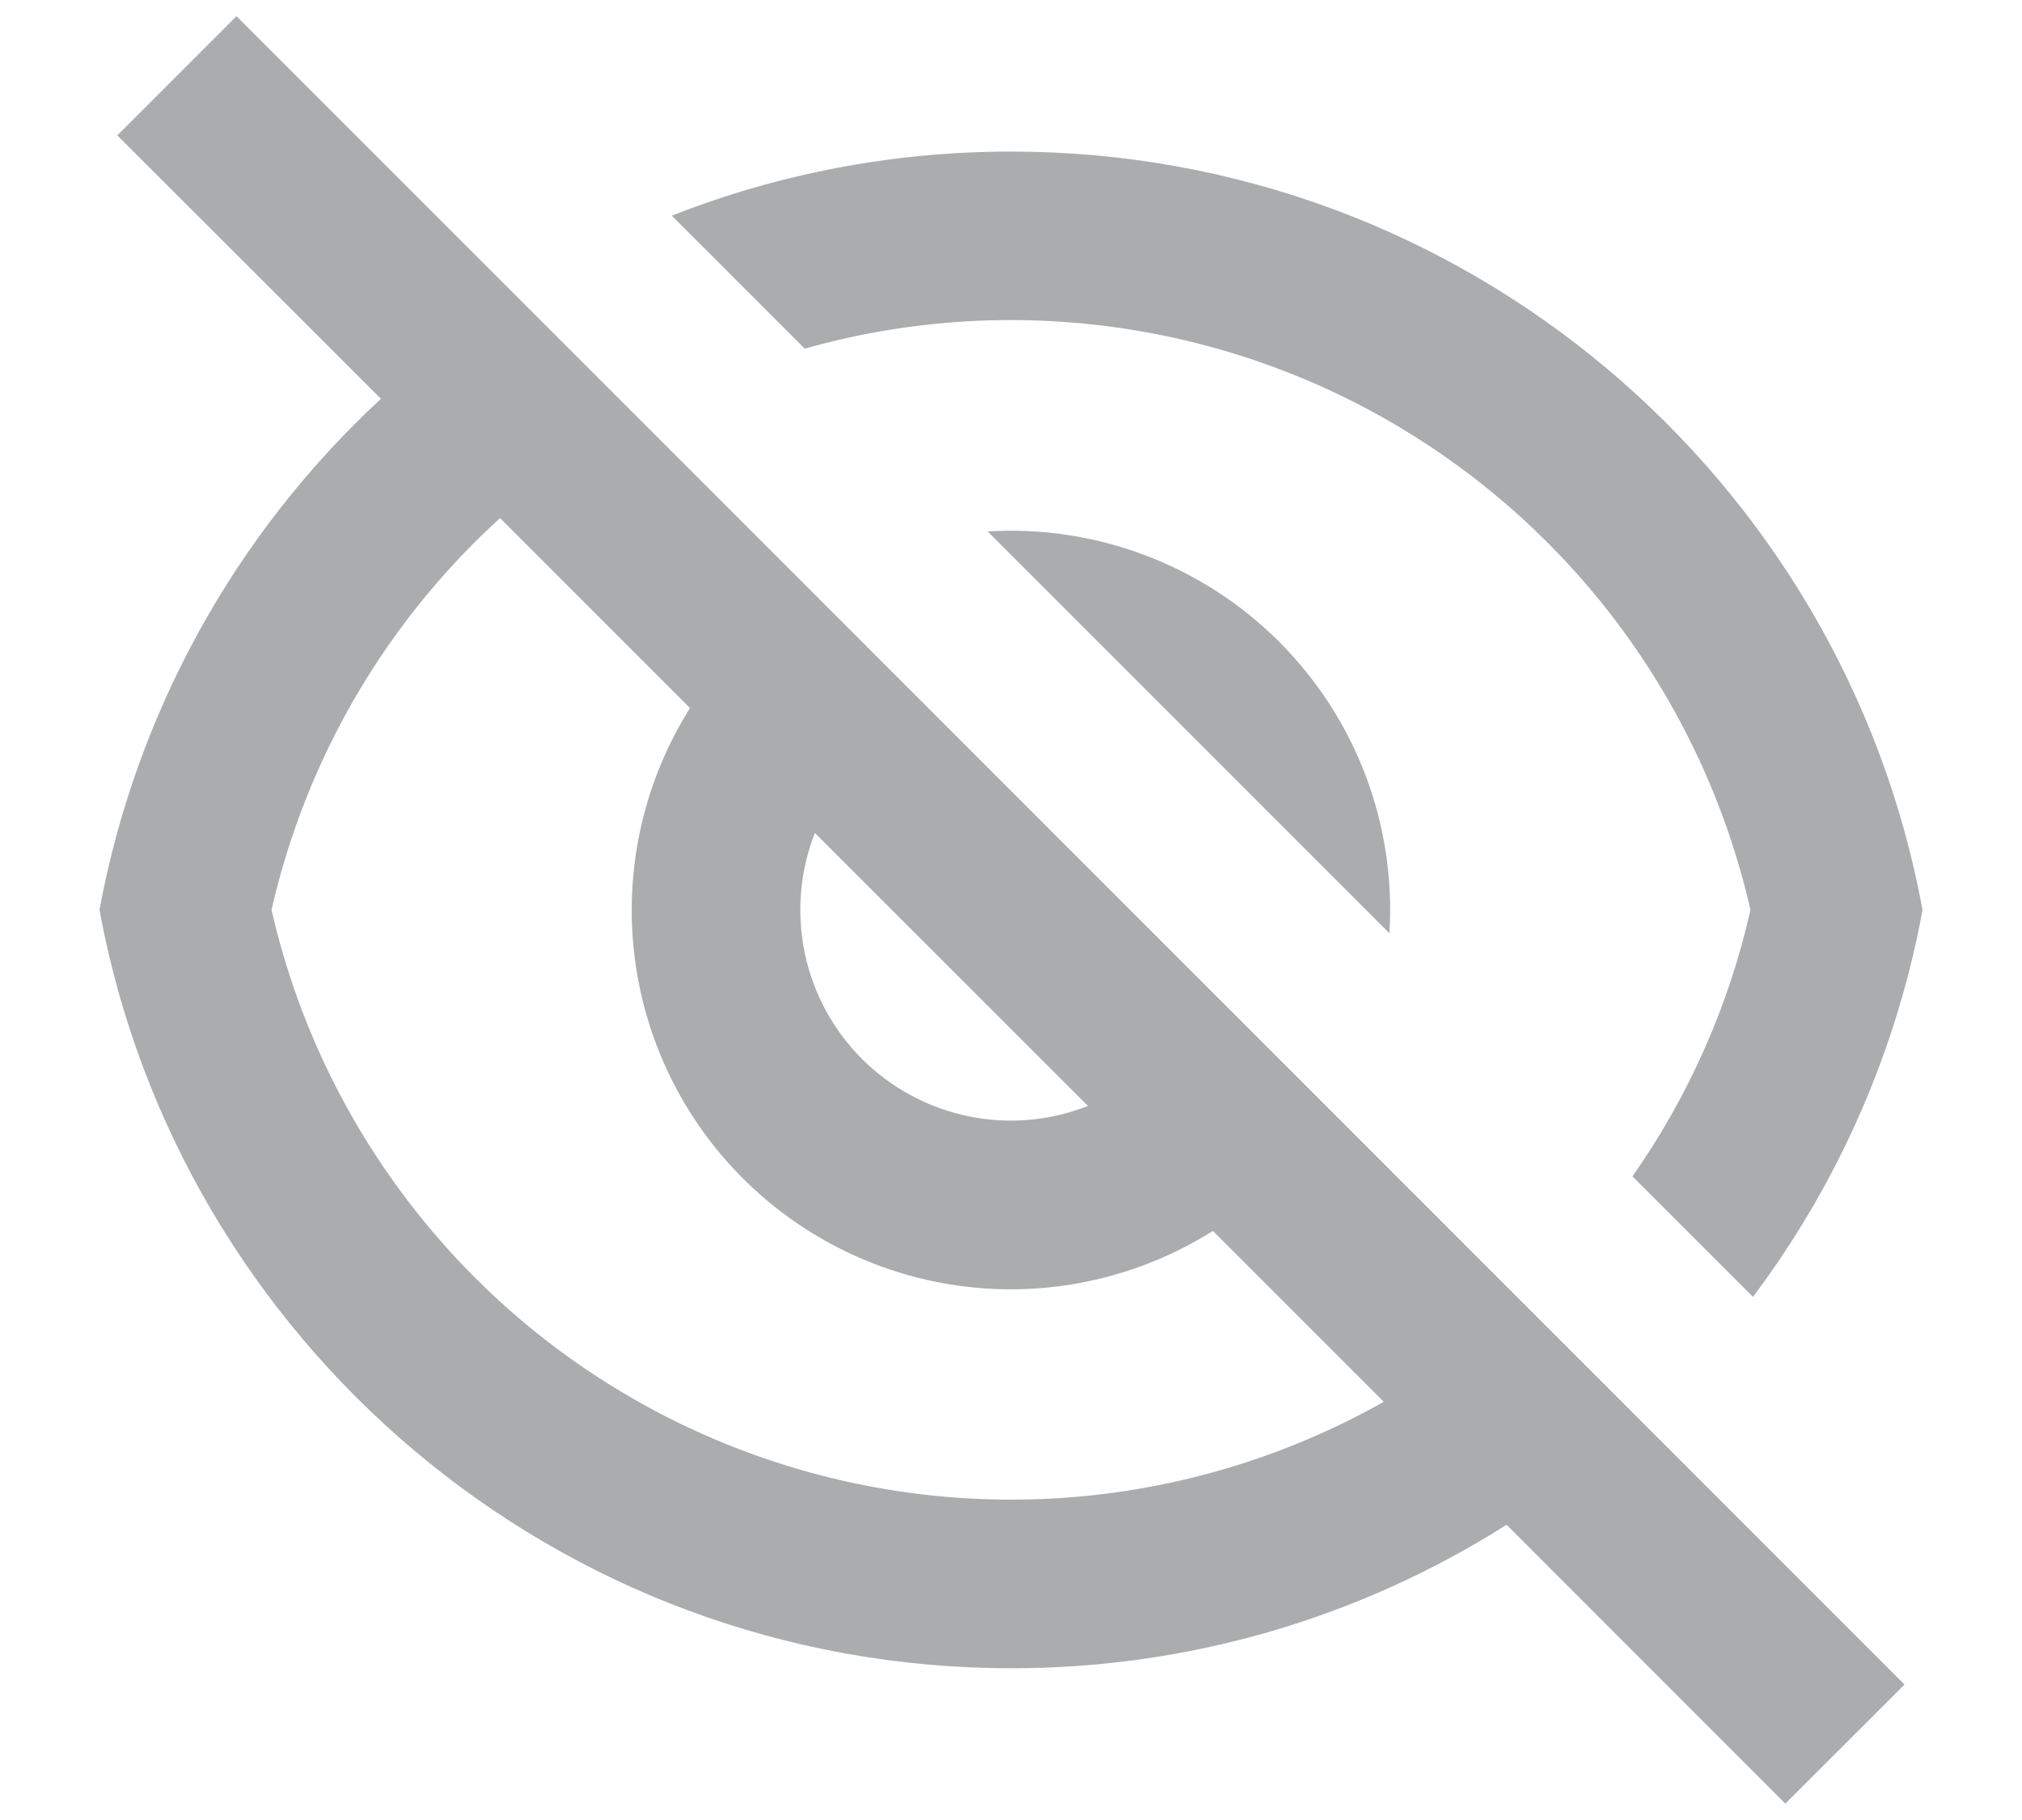 <svg width="20" height="18" viewBox="0 0 20 18" fill="none" xmlns="http://www.w3.org/2000/svg">
<g clip-path="url(#clip0_1804_4346)">
<path d="M14.902 15.08C13.436 16.01 11.736 16.502 10 16.499C5.507 16.499 1.769 13.266 0.984 8.999C1.343 7.058 2.319 5.285 3.768 3.944L1.16 1.339L2.339 0.16L18.838 16.66L17.659 17.838L14.902 15.08ZM4.946 5.124C3.814 6.154 3.025 7.507 2.686 8.999C2.946 10.138 3.469 11.2 4.212 12.101C4.955 13.003 5.898 13.718 6.966 14.19C8.035 14.663 9.199 14.879 10.365 14.823C11.532 14.766 12.669 14.438 13.687 13.864L11.997 12.174C11.277 12.627 10.425 12.823 9.58 12.728C8.735 12.633 7.948 12.254 7.347 11.653C6.745 11.052 6.366 10.264 6.272 9.419C6.177 8.574 6.372 7.722 6.825 7.003L4.946 5.124ZM10.762 10.939L8.06 8.238C7.912 8.615 7.877 9.028 7.96 9.425C8.043 9.822 8.239 10.186 8.526 10.473C8.813 10.759 9.177 10.956 9.574 11.039C9.971 11.122 10.384 11.087 10.761 10.938L10.762 10.939ZM17.339 12.826L16.147 11.634C16.704 10.84 17.101 9.945 17.314 8.999C17.088 8.007 16.662 7.072 16.063 6.25C15.464 5.428 14.703 4.736 13.828 4.216C12.954 3.697 11.982 3.361 10.973 3.229C9.965 3.097 8.939 3.171 7.96 3.448L6.645 2.133C7.684 1.724 8.817 1.499 10 1.499C14.493 1.499 18.232 4.733 19.016 8.999C18.761 10.387 18.187 11.697 17.339 12.826ZM9.769 5.256C10.3 5.223 10.831 5.304 11.328 5.492C11.825 5.68 12.277 5.971 12.652 6.347C13.028 6.723 13.32 7.174 13.508 7.671C13.696 8.168 13.776 8.7 13.743 9.23L9.769 5.256Z" fill="#ABACAD"/>
</g>
<defs>
<clipPath id="clip0_1804_4346">
<rect width="20" height="18" fill="white"/>
</clipPath>
</defs>
</svg>
